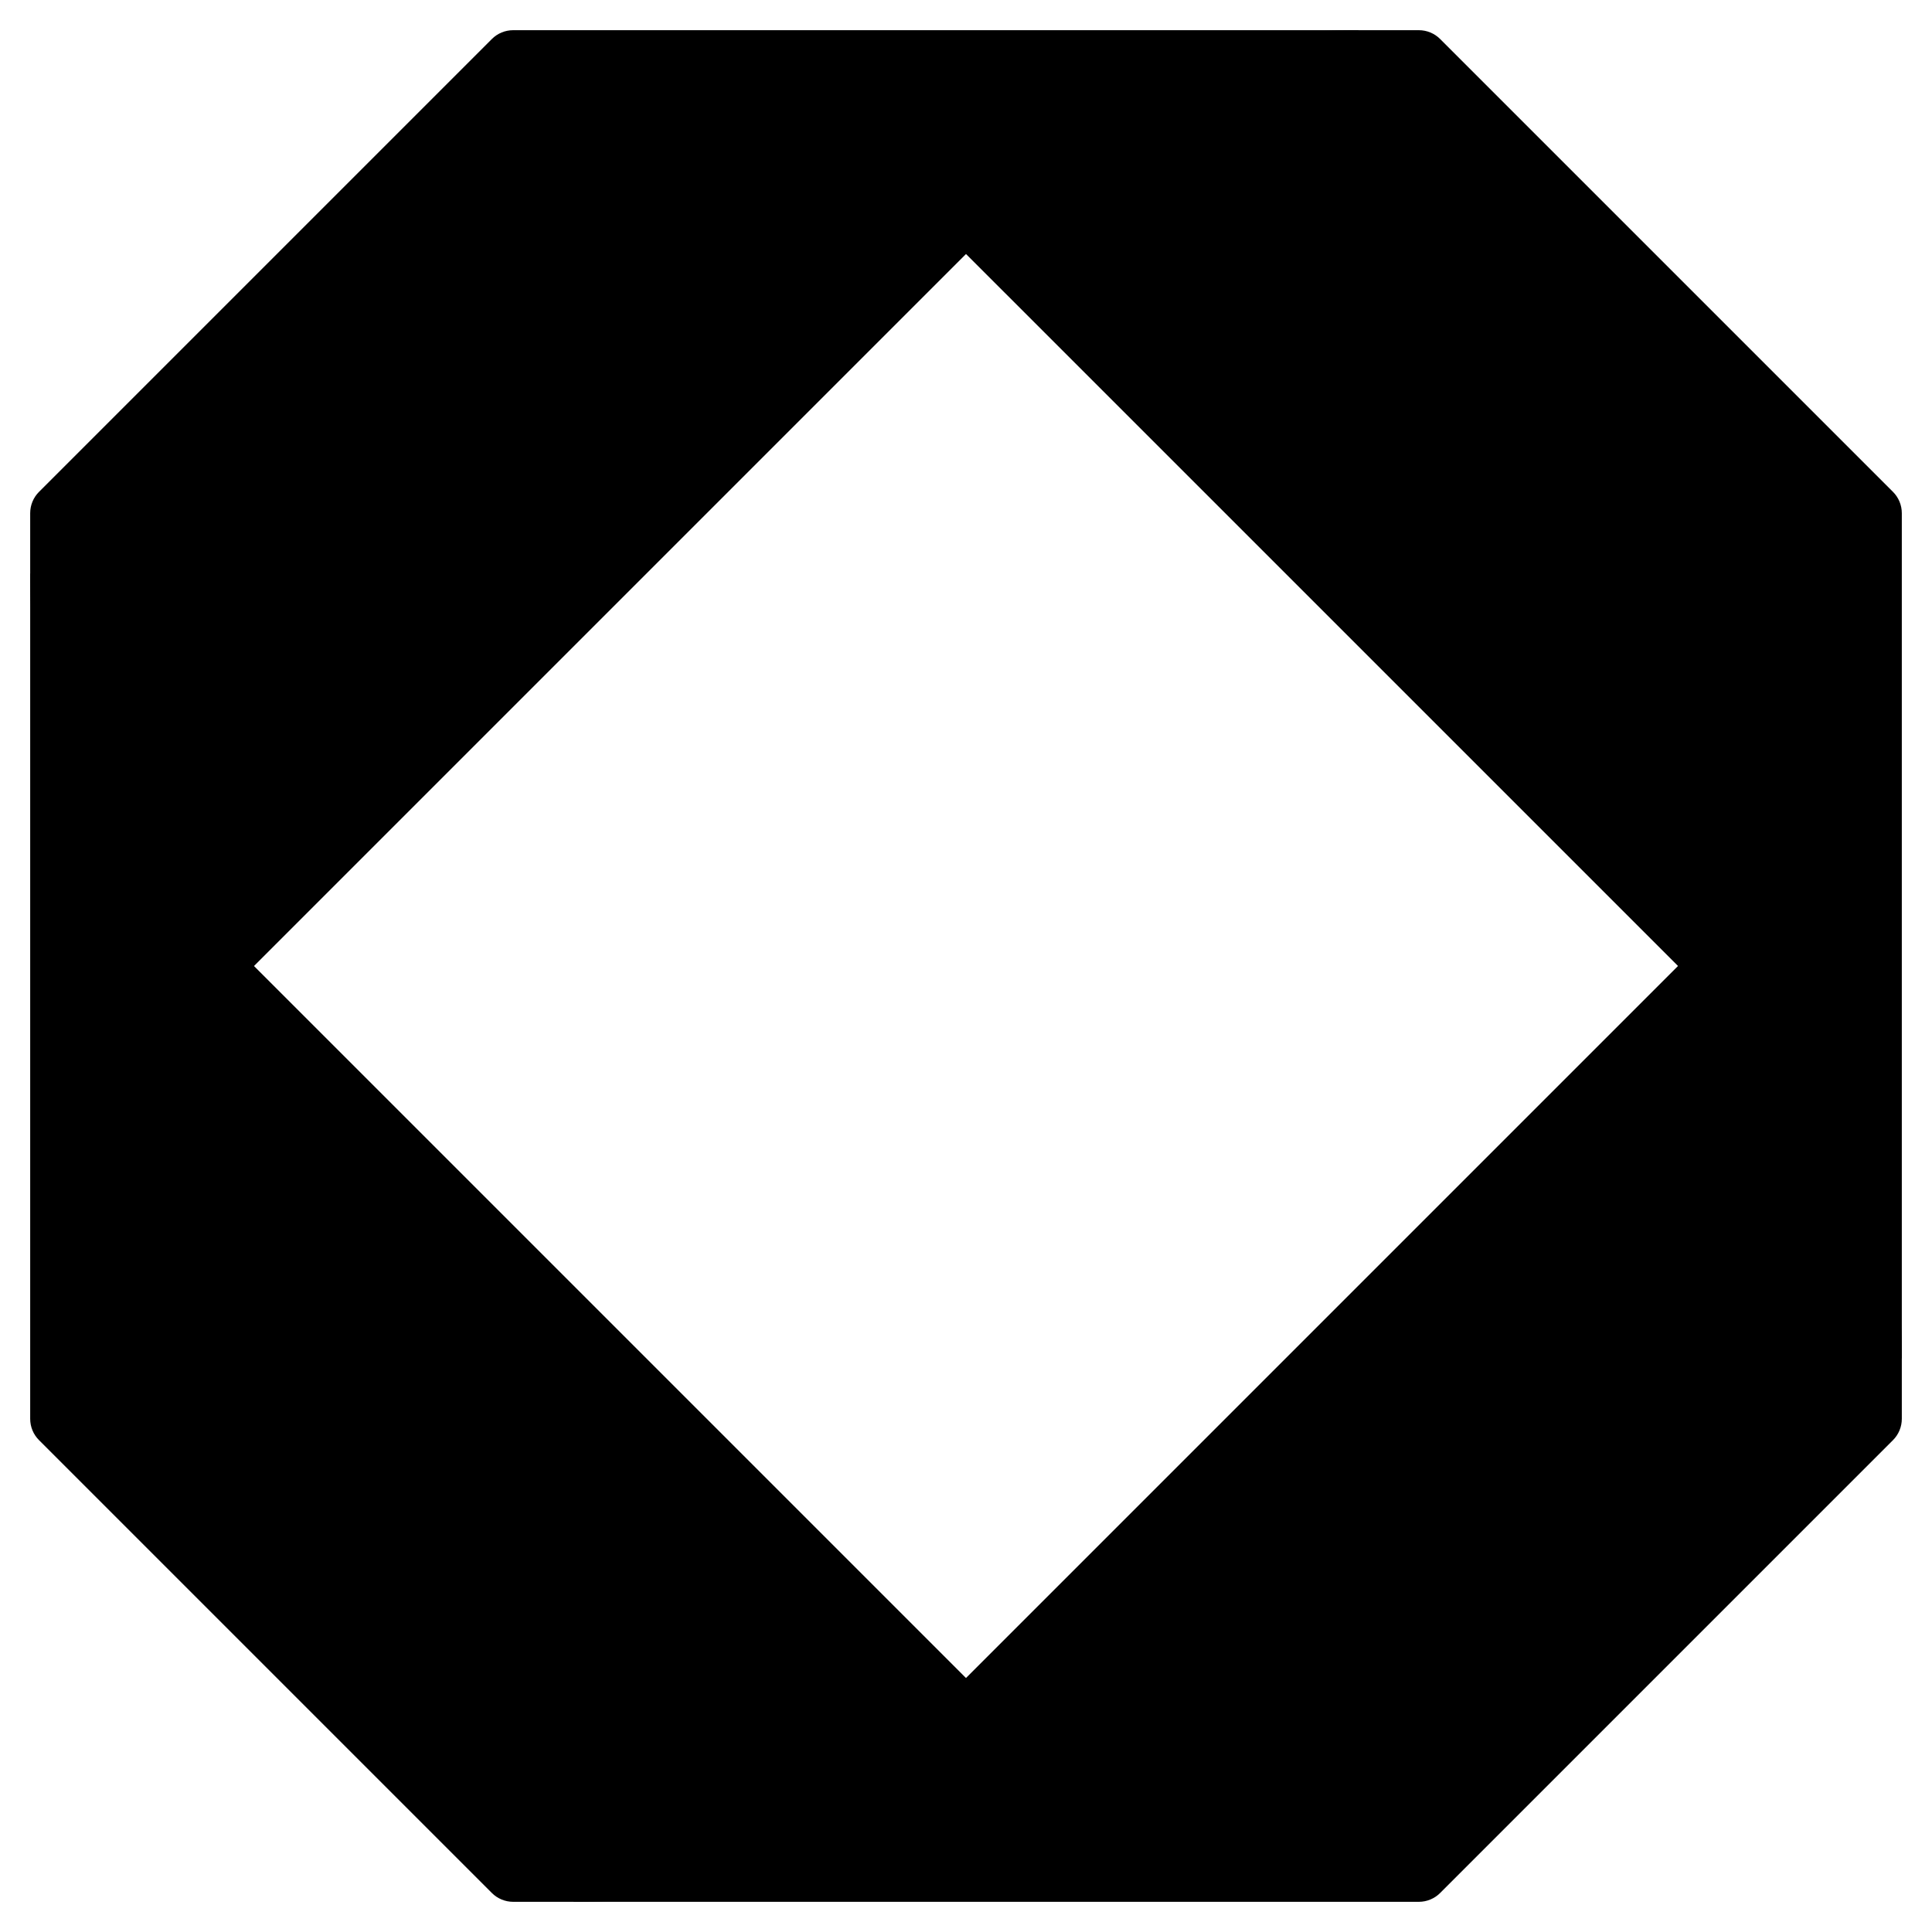 <svg id="Layer_3" enable-background="new 0 0 64 64" height="512" viewBox="0 0 64 64" width="512" xmlns="http://www.w3.org/2000/svg"><g><g><path d="m2 19v.13c0 5.039 2.002 9.872 5.565 13.435 0 0 24.423 24.423 24.423 24.423-3.499 3.217-8.086 5.012-12.858 5.012h-.13-2l-15-15v-30" fill="hsl(355, 62.3%, 51.4%)"/></g><g><path d="m17 62h30l15-15v-2-.13c0-4.772-1.795-9.359-5.012-12.858 0 0-24.423 24.423-24.423 24.423-3.563 3.563-8.396 5.565-13.435 5.565h-.13" fill="hsl(354, 88.4%, 64.6%)"/></g><g><path d="m62 45v-.13c0-5.039-2.002-9.872-5.565-13.435 0 0-24.423-24.423-24.423-24.423 3.499-3.217 8.086-5.012 12.858-5.012h.13 2l15 15v30" fill="hsl(355, 62.3%, 51.4%)"/></g><g><path d="m47 2h-30l-15 15v2 .13c0 4.772 1.795 9.359 5.012 12.858 0 0 24.423-24.423 24.423-24.423 3.563-3.563 8.396-5.565 13.435-5.565h.13" fill="hsl(354, 88.4%, 64.6%)"/></g><g><g><path d="m47 63h-30c-.265 0-.52-.105-.707-.293l-15-15c-.188-.187-.293-.441-.293-.707v-30c0-.266.105-.52.293-.707l15-15c.187-.188.442-.293.707-.293h30c.265 0 .52.105.707.293l15 15c.188.187.293.441.293.707v30c0 .266-.105.52-.293.707l-15 15c-.187.188-.442.293-.707.293zm-29.586-2h29.172l14.414-14.414v-29.172l-14.414-14.414h-29.172l-14.414 14.414v29.172z"/></g><g><path d="m63 45h-2v-.13c0-4.808-1.873-9.328-5.272-12.729l-24.435-24.434 1.414-1.414 24.435 24.435c3.777 3.778 5.858 8.8 5.858 14.142z"/></g><g><path d="m19.13 63h-.13v-2h.13c4.808 0 9.328-1.872 12.728-5.272l24.435-24.435 1.414 1.414-24.435 24.435c-3.777 3.778-8.8 5.858-14.142 5.858z"/></g><g><path d="m31.293 57.707-24.435-24.435c-3.777-3.778-5.858-8.8-5.858-14.142v-.13h2v.13c0 4.808 1.873 9.328 5.272 12.729l24.435 24.435z"/></g><g><path d="m7.707 32.707-1.414-1.414 24.435-24.435c3.777-3.778 8.8-5.858 14.142-5.858h.13v2h-.13c-4.808 0-9.328 1.872-12.728 5.272z"/></g></g></g></svg>